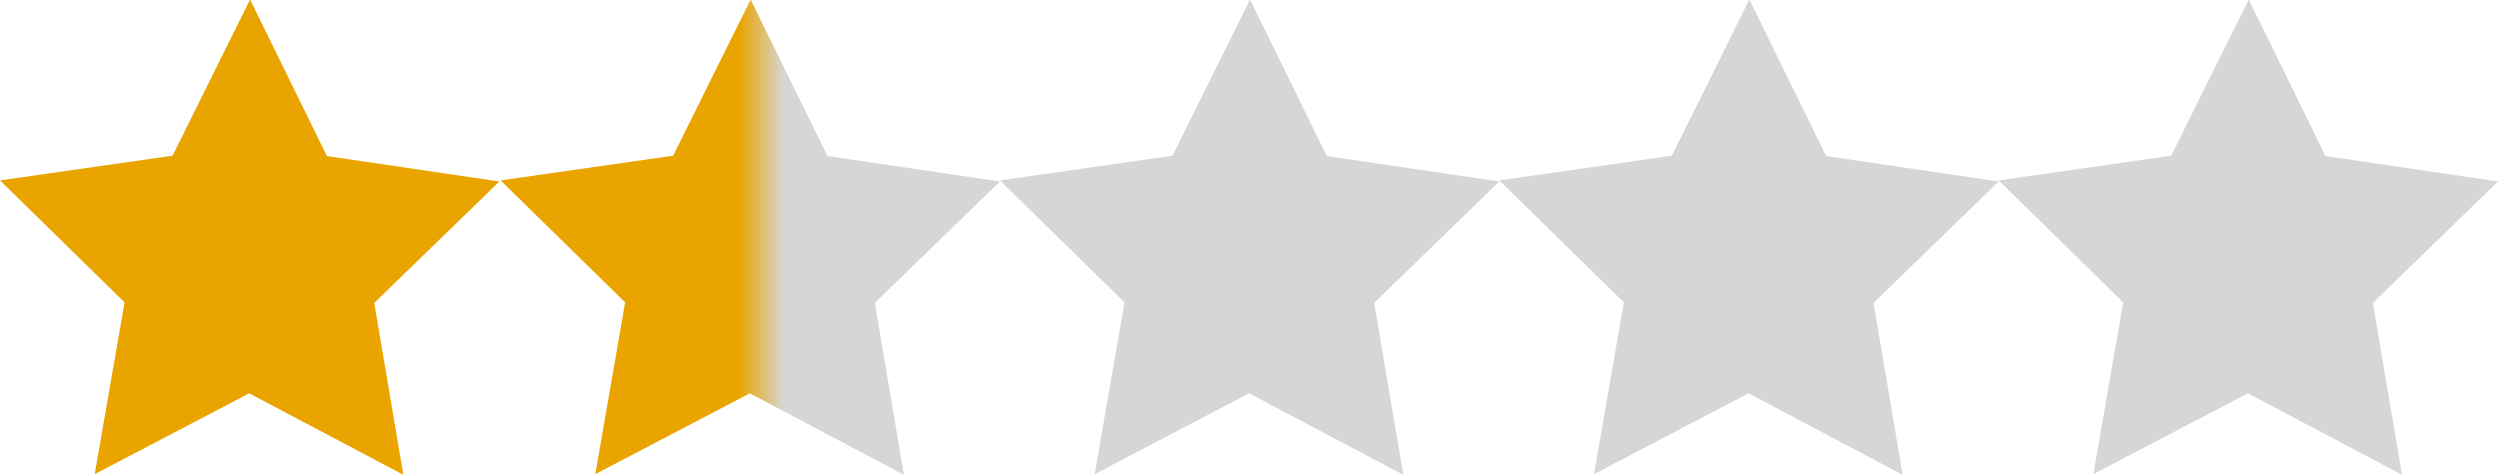 ﻿<?xml version="1.0" encoding="utf-8"?>
<svg version="1.1" viewBox="0 0 168 32" width="168" height="32" xmlns:xlink="http://www.w3.org/1999/xlink" xmlns="http://www.w3.org/2000/svg">
  <defs>
    <linearGradient id="linearGradient1" x1="49.7" y1="16.25" x2="52.7" y2="16.25" gradientUnits="userSpaceOnUse">
      <stop offset="0" stop-color="#E9A400" />
      <stop offset="1" stop-color="#D6D6D6" />
    </linearGradient>
  </defs>
  <path id="Star" d="M60.743,31.906L50.386,26.432L40.004,31.861L42.01,20.319L33.639,12.123L45.236,10.463L50.444,-0.031L55.605,10.486L67.195,12.196L58.788,20.355C58.788,20.355 60.743,31.906 60.743,31.906z" style="fill:url(#linearGradient1);" />
  <path id="Star1" d="M27.105,31.906L16.747,26.432L6.366,31.861L8.371,20.319L0,12.123L11.597,10.463L16.805,-0.031L21.967,10.486L33.557,12.196L25.15,20.355C25.15,20.355 27.105,31.906 27.105,31.906z" style="fill:#E9A400;" />
  <path id="Star2" d="M94.3,31.906L83.942,26.432L73.561,31.861L75.567,20.319L67.195,12.123L78.793,10.463L84,-0.031L89.162,10.486L100.752,12.196L92.345,20.355C92.345,20.355 94.3,31.906 94.3,31.906z" style="fill:#D6D6D6;" />
  <path id="Star3" d="M127.857,31.906L117.499,26.432L107.118,31.861L109.123,20.319L100.752,12.123L112.349,10.463L117.557,-0.031L122.719,10.486L134.309,12.196L125.902,20.355C125.902,20.355 127.857,31.906 127.857,31.906z" style="fill:#D6D6D6;" />
  <path id="Star4" d="M161.414,31.906L151.056,26.432L140.674,31.861L142.68,20.319L134.309,12.123L145.906,10.463L151.114,-0.031L156.276,10.486L167.866,12.196L159.459,20.355C159.459,20.355 161.414,31.906 161.414,31.906z" style="fill:#D6D6D6;" />
</svg>